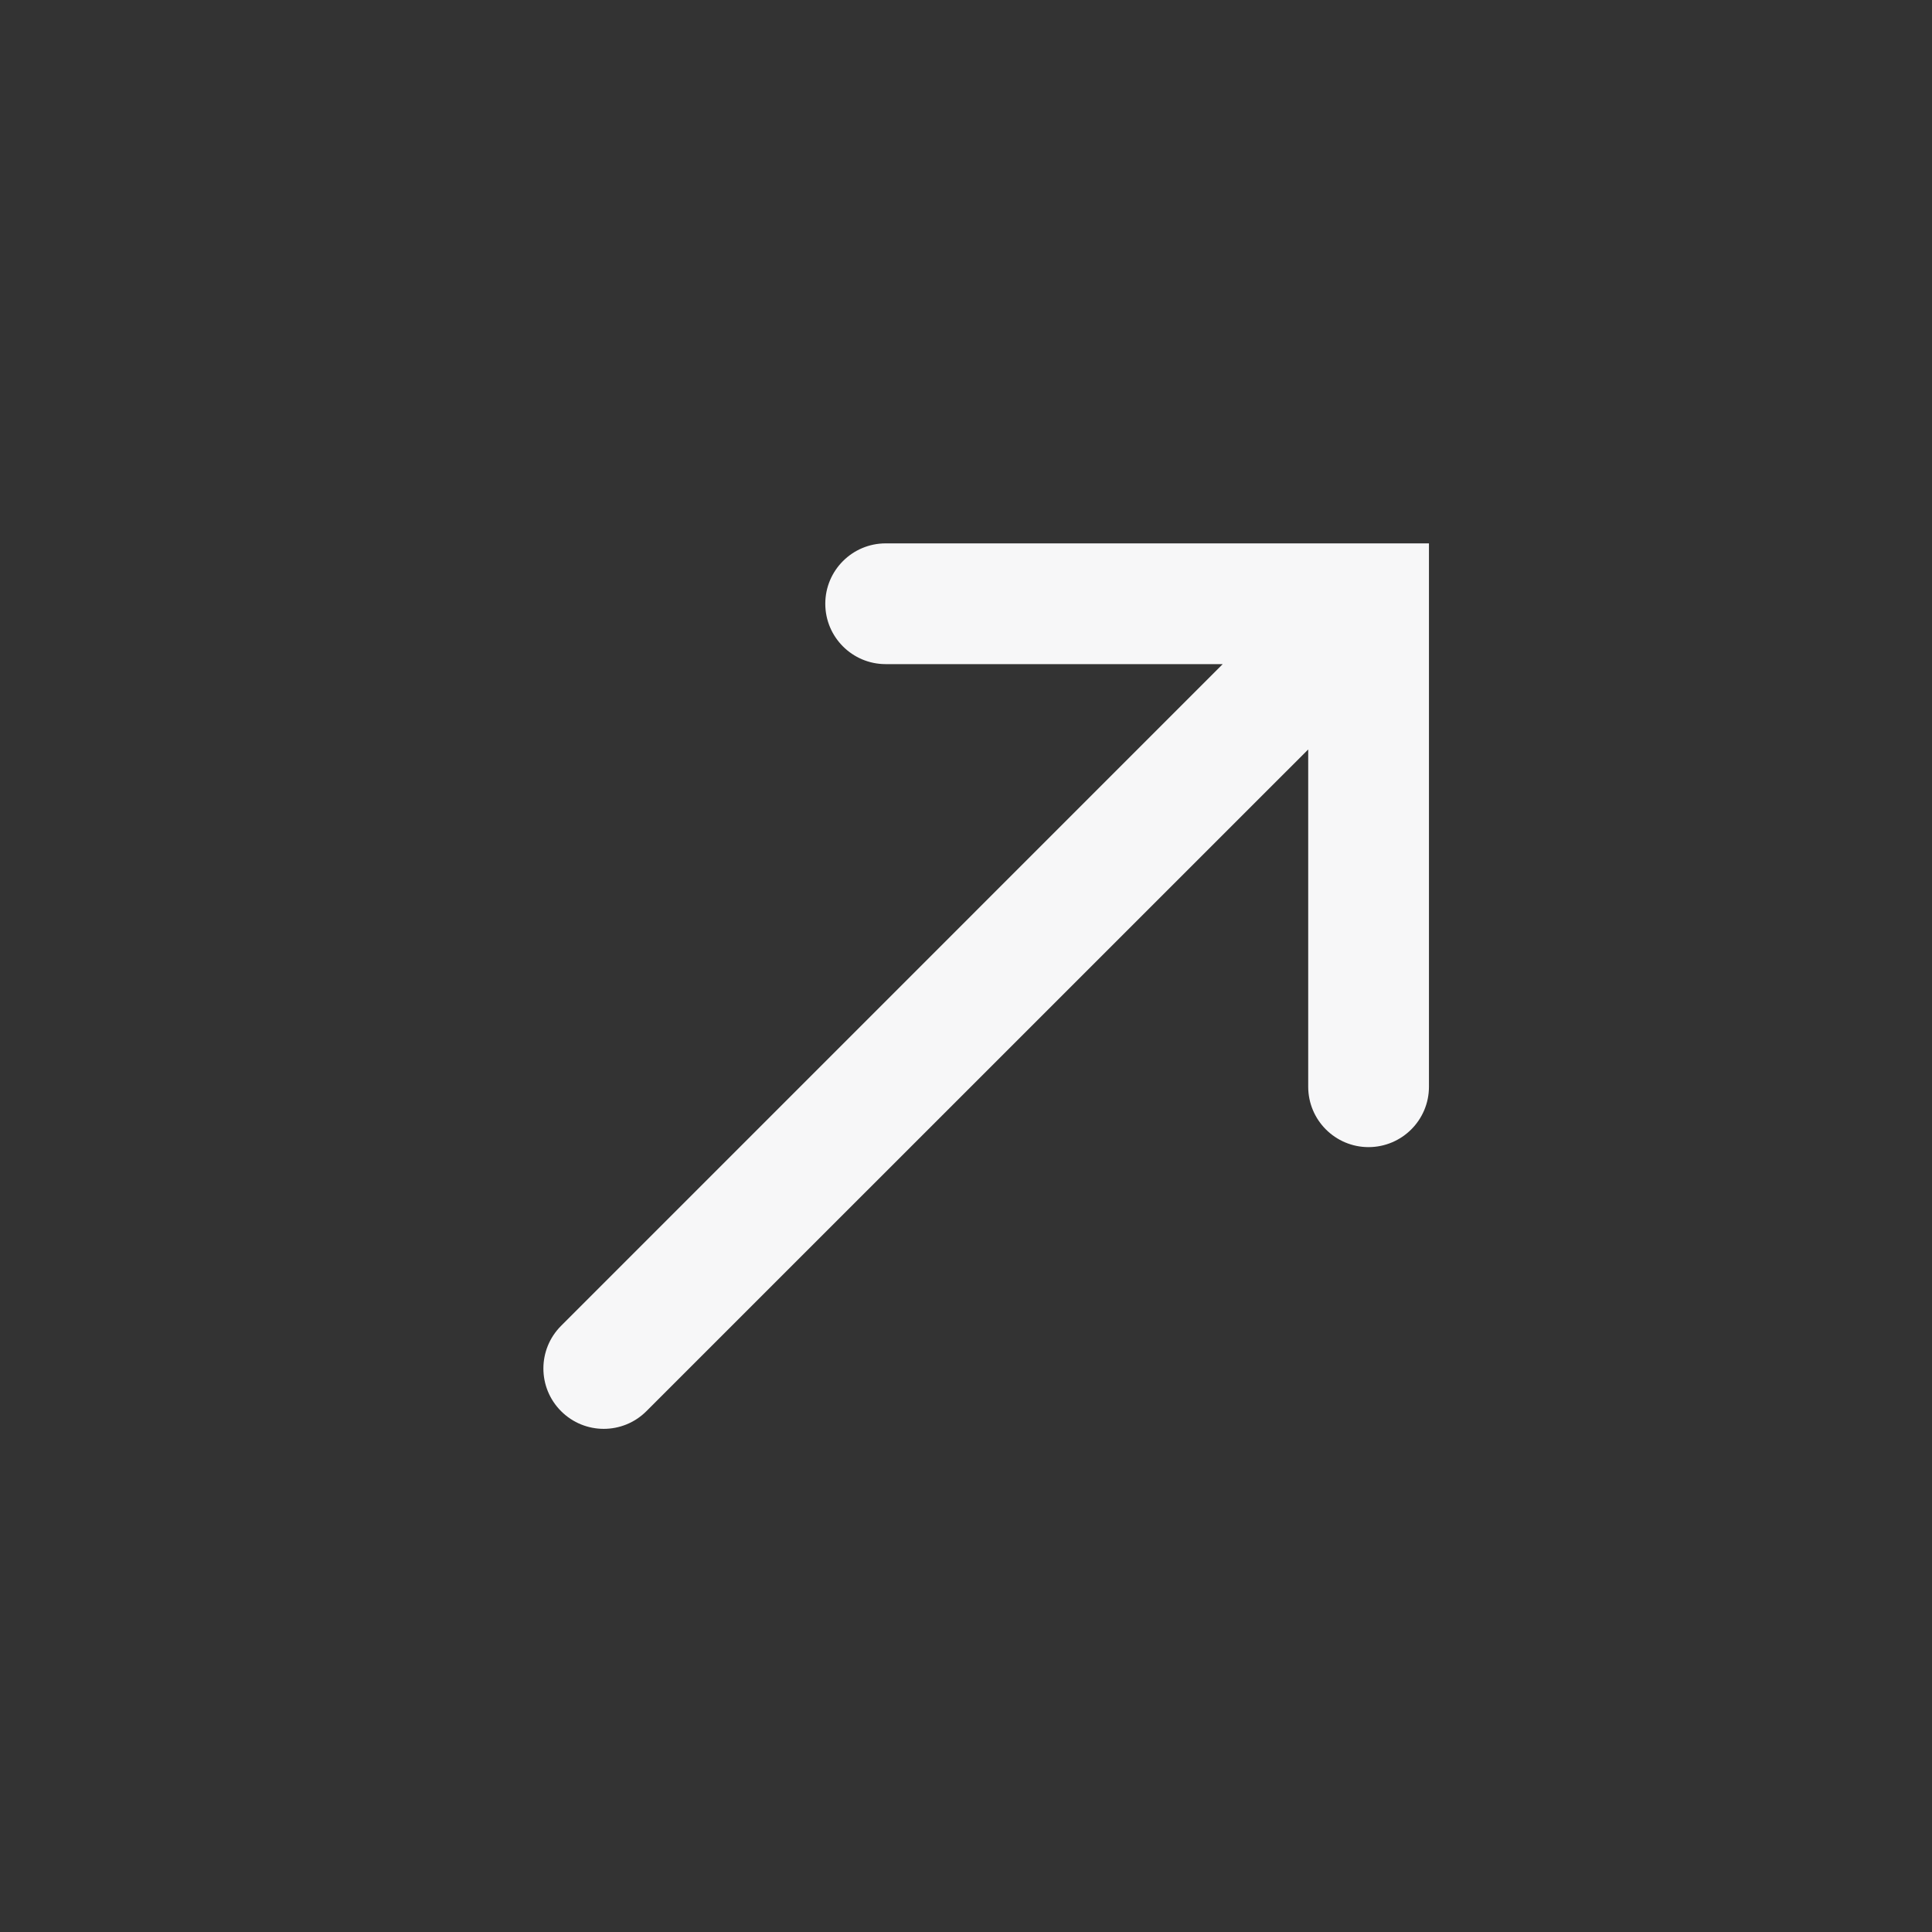 <svg width="24" height="24" viewBox="0 0 24 24" fill="none" xmlns="http://www.w3.org/2000/svg">
<rect x="0" y="0" width="24" height="24" fill="#333333" stroke="none"/>
<path d="M17.751 13.5C17.751 13.914 17.415 14.249 17.001 14.25C16.587 14.25 16.251 13.914 16.251 13.5V9.31L8.03 17.53C7.737 17.823 7.263 17.823 6.97 17.53C6.677 17.237 6.677 16.763 6.97 16.47L15.189 8.25H11.002C10.588 8.25 10.252 7.914 10.252 7.5C10.252 7.086 10.588 6.75 11.002 6.75H17.751V13.5Z" fill="#F7F7F8"/>
</svg>
